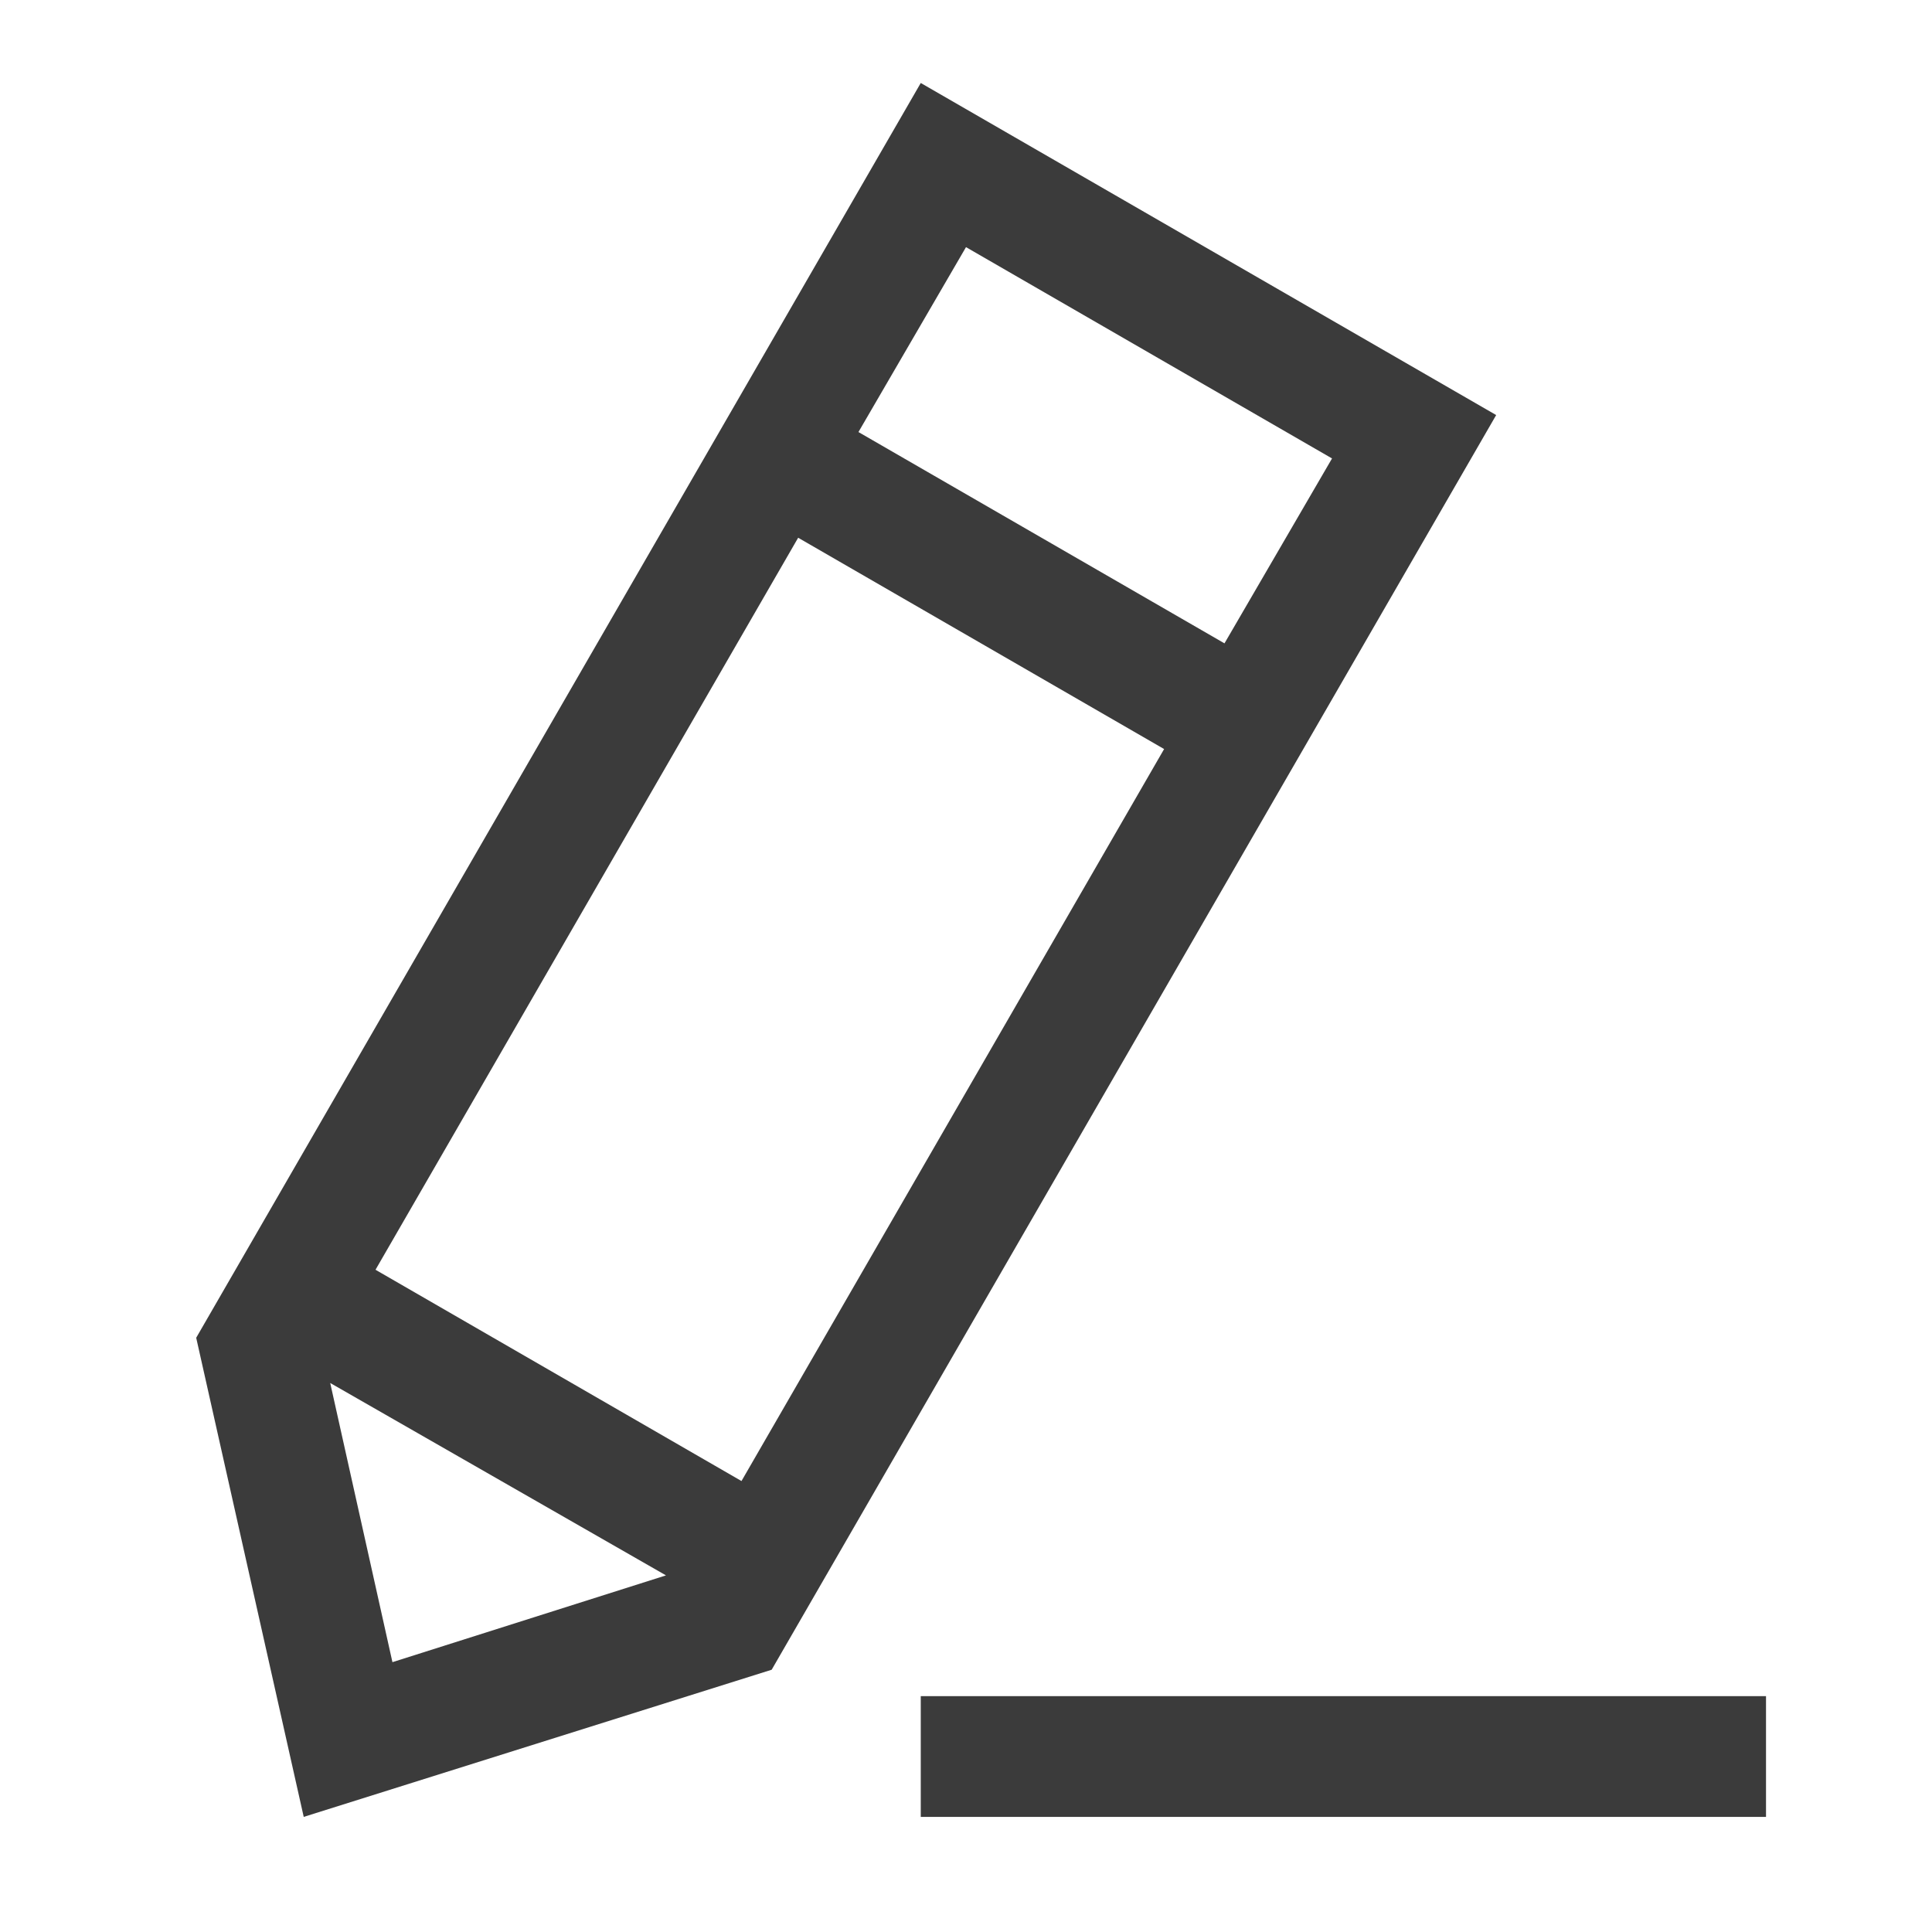 <svg t="1735927650657" class="icon" viewBox="0 0 1024 1024" version="1.1" xmlns="http://www.w3.org/2000/svg" p-id="7558" width="20" height="20"><path d="M198.997 672.981l194.005 112 224-387.968L423.04 285.013l-224 387.968z m-23.979 60.032l32.981 147.968 144.981-45.995-177.963-101.973z m279.979-504.021l194.005 112 57.003-98.005L512 130.987l-57.003 98.005z m-350.976 480l384-665.003 304.981 176-384 665.003-248.021 77.995-57.003-253.995z m384 253.995v-64h448v64h-448z" fill="#333" fill-opacity=".96" p-id="7559"></path></svg>
